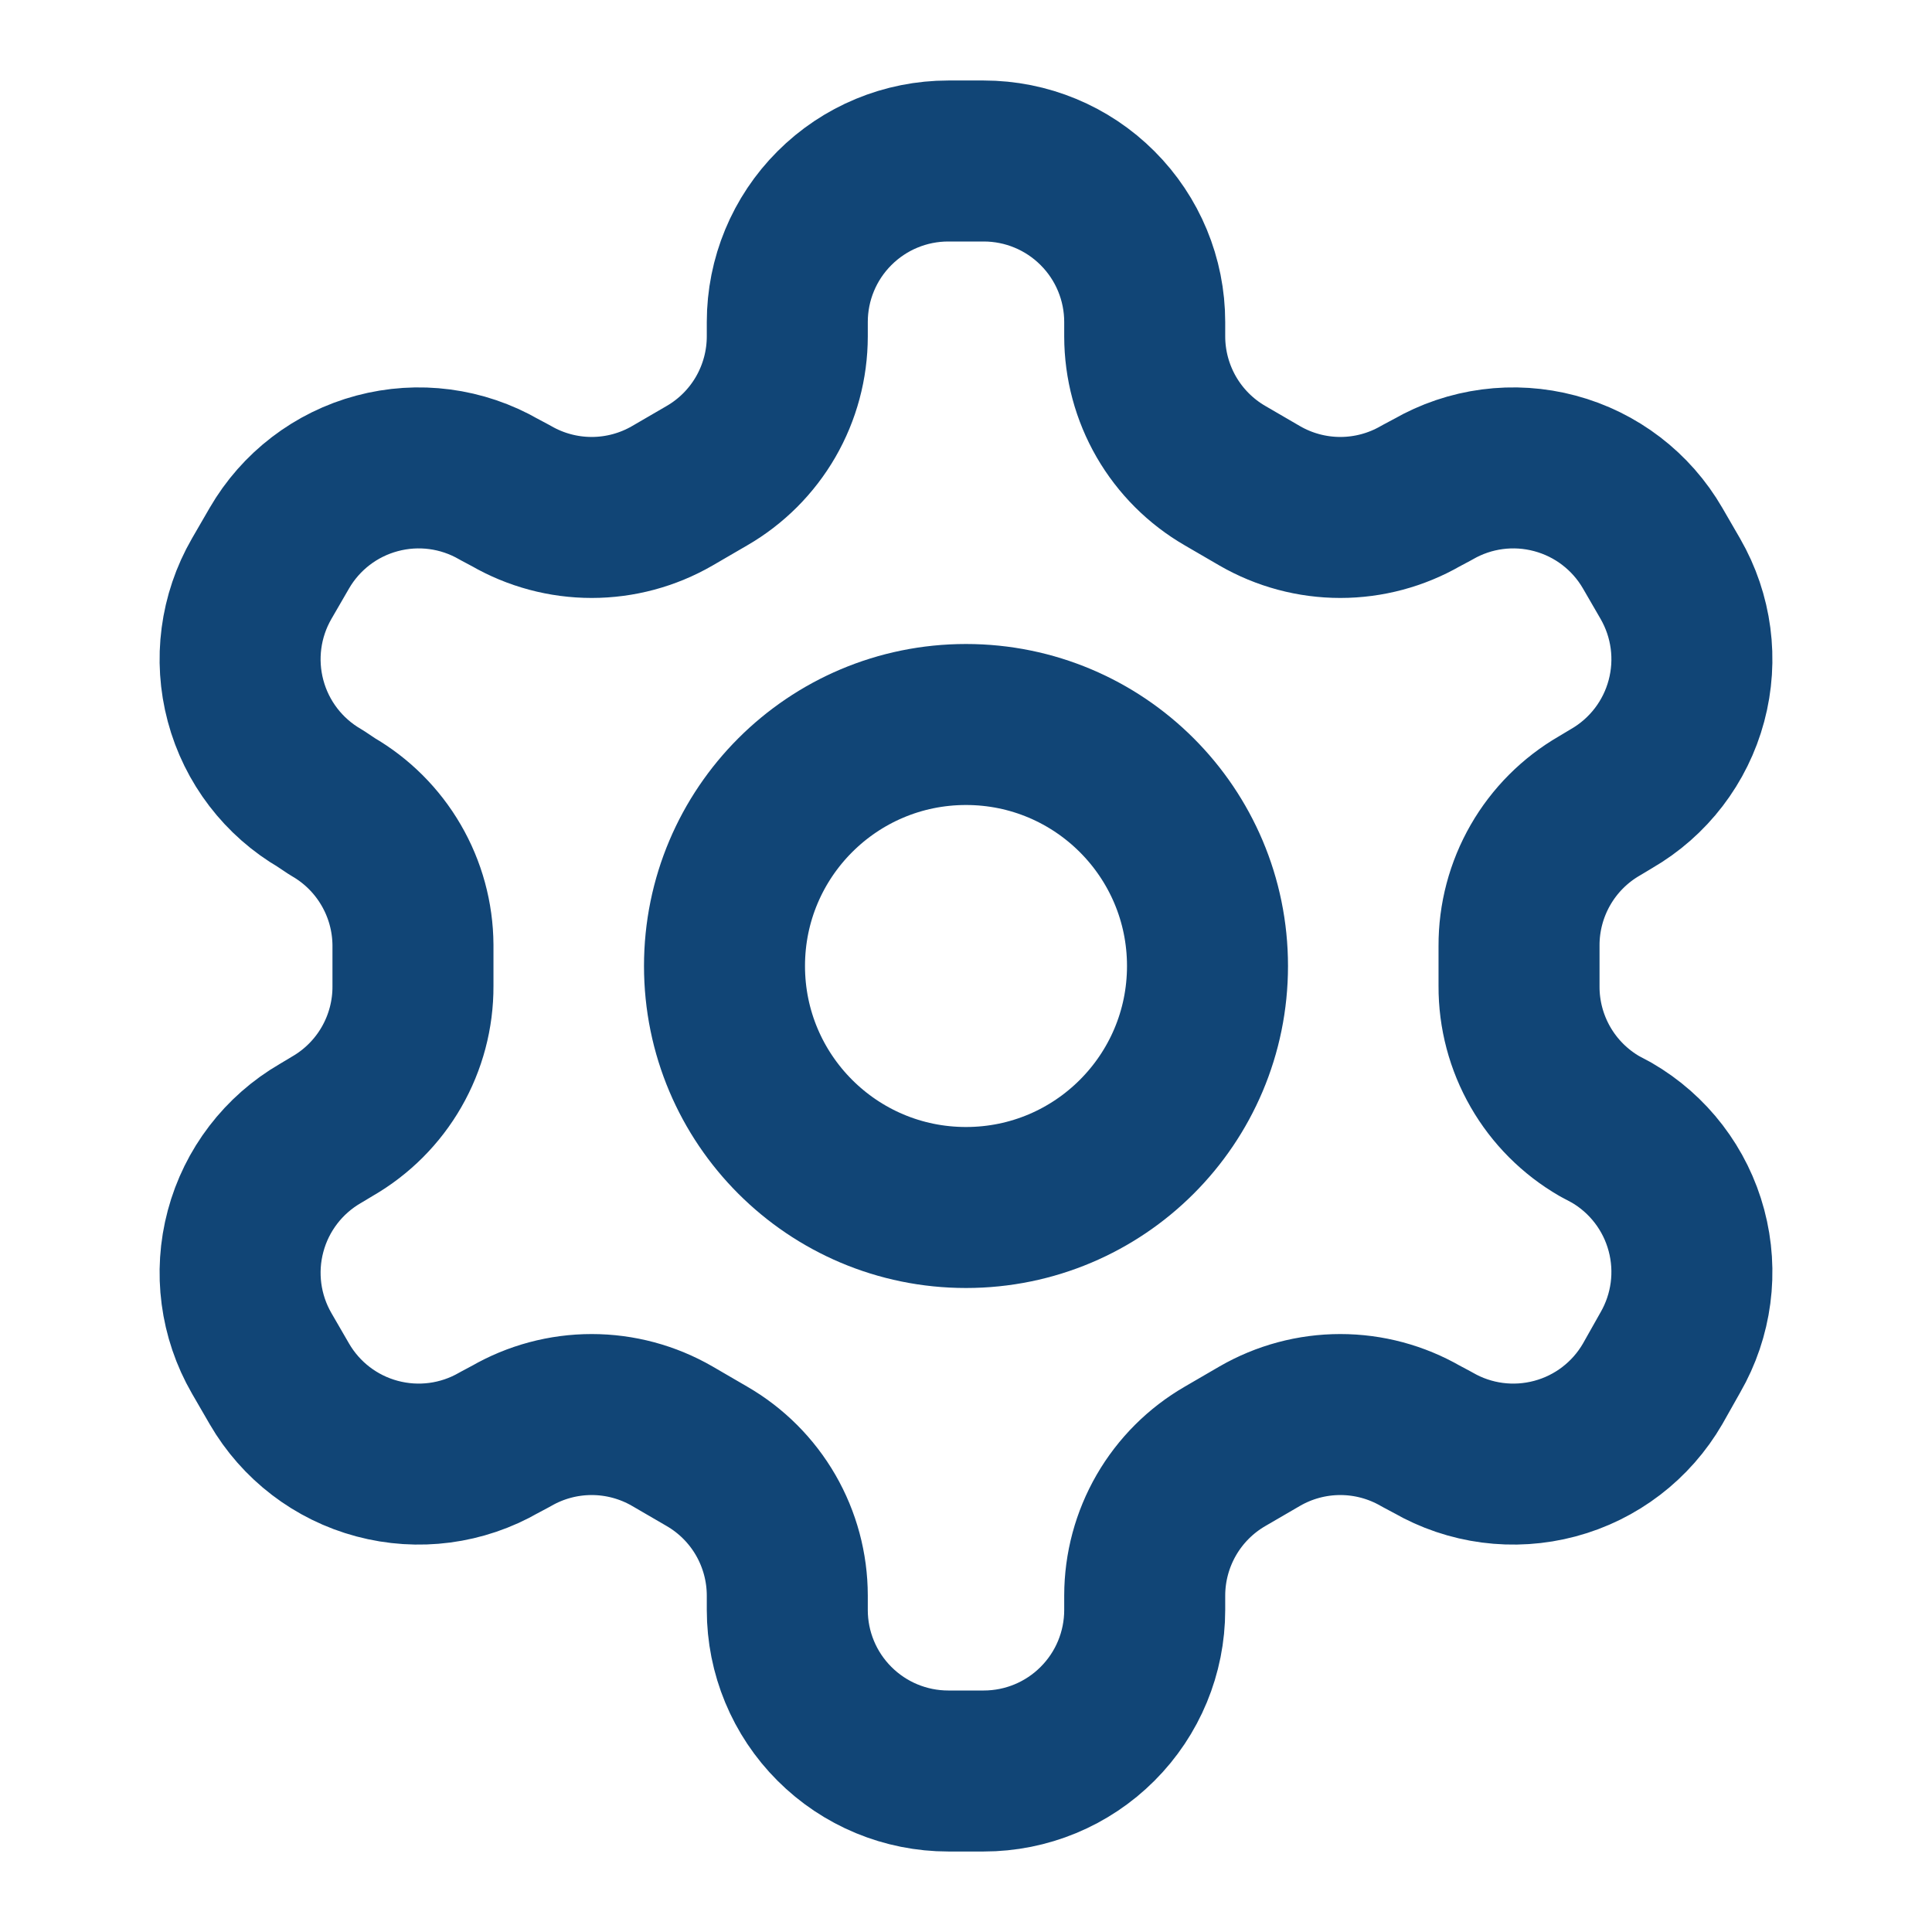 <?xml version="1.0" encoding="UTF-8"?> <svg xmlns="http://www.w3.org/2000/svg" width="48" height="48" viewBox="0 0 48 48" fill="none"><path d="M24.44 4H23.56C22.499 4 21.482 4.421 20.732 5.172C19.981 5.922 19.56 6.939 19.56 8V8.36C19.559 9.061 19.374 9.75 19.023 10.358C18.672 10.965 18.168 11.469 17.56 11.82L16.7 12.32C16.092 12.671 15.402 12.856 14.7 12.856C13.998 12.856 13.308 12.671 12.7 12.32L12.4 12.16C11.482 11.63 10.392 11.487 9.368 11.761C8.344 12.034 7.471 12.703 6.94 13.62L6.5 14.38C5.971 15.298 5.827 16.388 6.101 17.412C6.374 18.436 7.043 19.309 7.96 19.84L8.26 20.04C8.865 20.389 9.367 20.89 9.718 21.494C10.069 22.097 10.256 22.782 10.26 23.48V24.5C10.263 25.205 10.079 25.898 9.728 26.509C9.377 27.12 8.87 27.628 8.26 27.98L7.96 28.16C7.043 28.691 6.374 29.564 6.101 30.588C5.827 31.612 5.971 32.702 6.5 33.62L6.94 34.38C7.471 35.297 8.344 35.966 9.368 36.239C10.392 36.513 11.482 36.37 12.4 35.84L12.7 35.68C13.308 35.329 13.998 35.144 14.7 35.144C15.402 35.144 16.092 35.329 16.7 35.68L17.56 36.18C18.168 36.531 18.672 37.035 19.023 37.642C19.374 38.25 19.559 38.938 19.56 39.64V40C19.56 41.061 19.981 42.078 20.732 42.828C21.482 43.579 22.499 44 23.56 44H24.44C25.501 44 26.518 43.579 27.268 42.828C28.019 42.078 28.44 41.061 28.44 40V39.64C28.441 38.938 28.626 38.25 28.977 37.642C29.328 37.035 29.832 36.531 30.44 36.18L31.3 35.68C31.908 35.329 32.598 35.144 33.3 35.144C34.002 35.144 34.692 35.329 35.3 35.68L35.6 35.84C36.518 36.37 37.608 36.513 38.632 36.239C39.656 35.966 40.529 35.297 41.06 34.38L41.5 33.6C42.029 32.682 42.173 31.592 41.899 30.568C41.626 29.544 40.957 28.671 40.04 28.14L39.74 27.98C39.13 27.628 38.623 27.12 38.272 26.509C37.921 25.898 37.737 25.205 37.74 24.5V23.5C37.737 22.795 37.921 22.102 38.272 21.491C38.623 20.88 39.13 20.372 39.74 20.02L40.04 19.84C40.957 19.309 41.626 18.436 41.899 17.412C42.173 16.388 42.029 15.298 41.5 14.38L41.06 13.62C40.529 12.703 39.656 12.034 38.632 11.761C37.608 11.487 36.518 11.63 35.6 12.16L35.3 12.32C34.692 12.671 34.002 12.856 33.3 12.856C32.598 12.856 31.908 12.671 31.3 12.32L30.44 11.82C29.832 11.469 29.328 10.965 28.977 10.358C28.626 9.75 28.441 9.061 28.44 8.36V8C28.44 6.939 28.019 5.922 27.268 5.172C26.518 4.421 25.501 4 24.44 4Z" stroke="#114576" stroke-width="4" stroke-linecap="round" stroke-linejoin="round"></path><path d="M24 30C27.314 30 30 27.314 30 24C30 20.686 27.314 18 24 18C20.686 18 18 20.686 18 24C18 27.314 20.686 30 24 30Z" stroke="#114576" stroke-width="4" stroke-linecap="round" stroke-linejoin="round"></path></svg> 